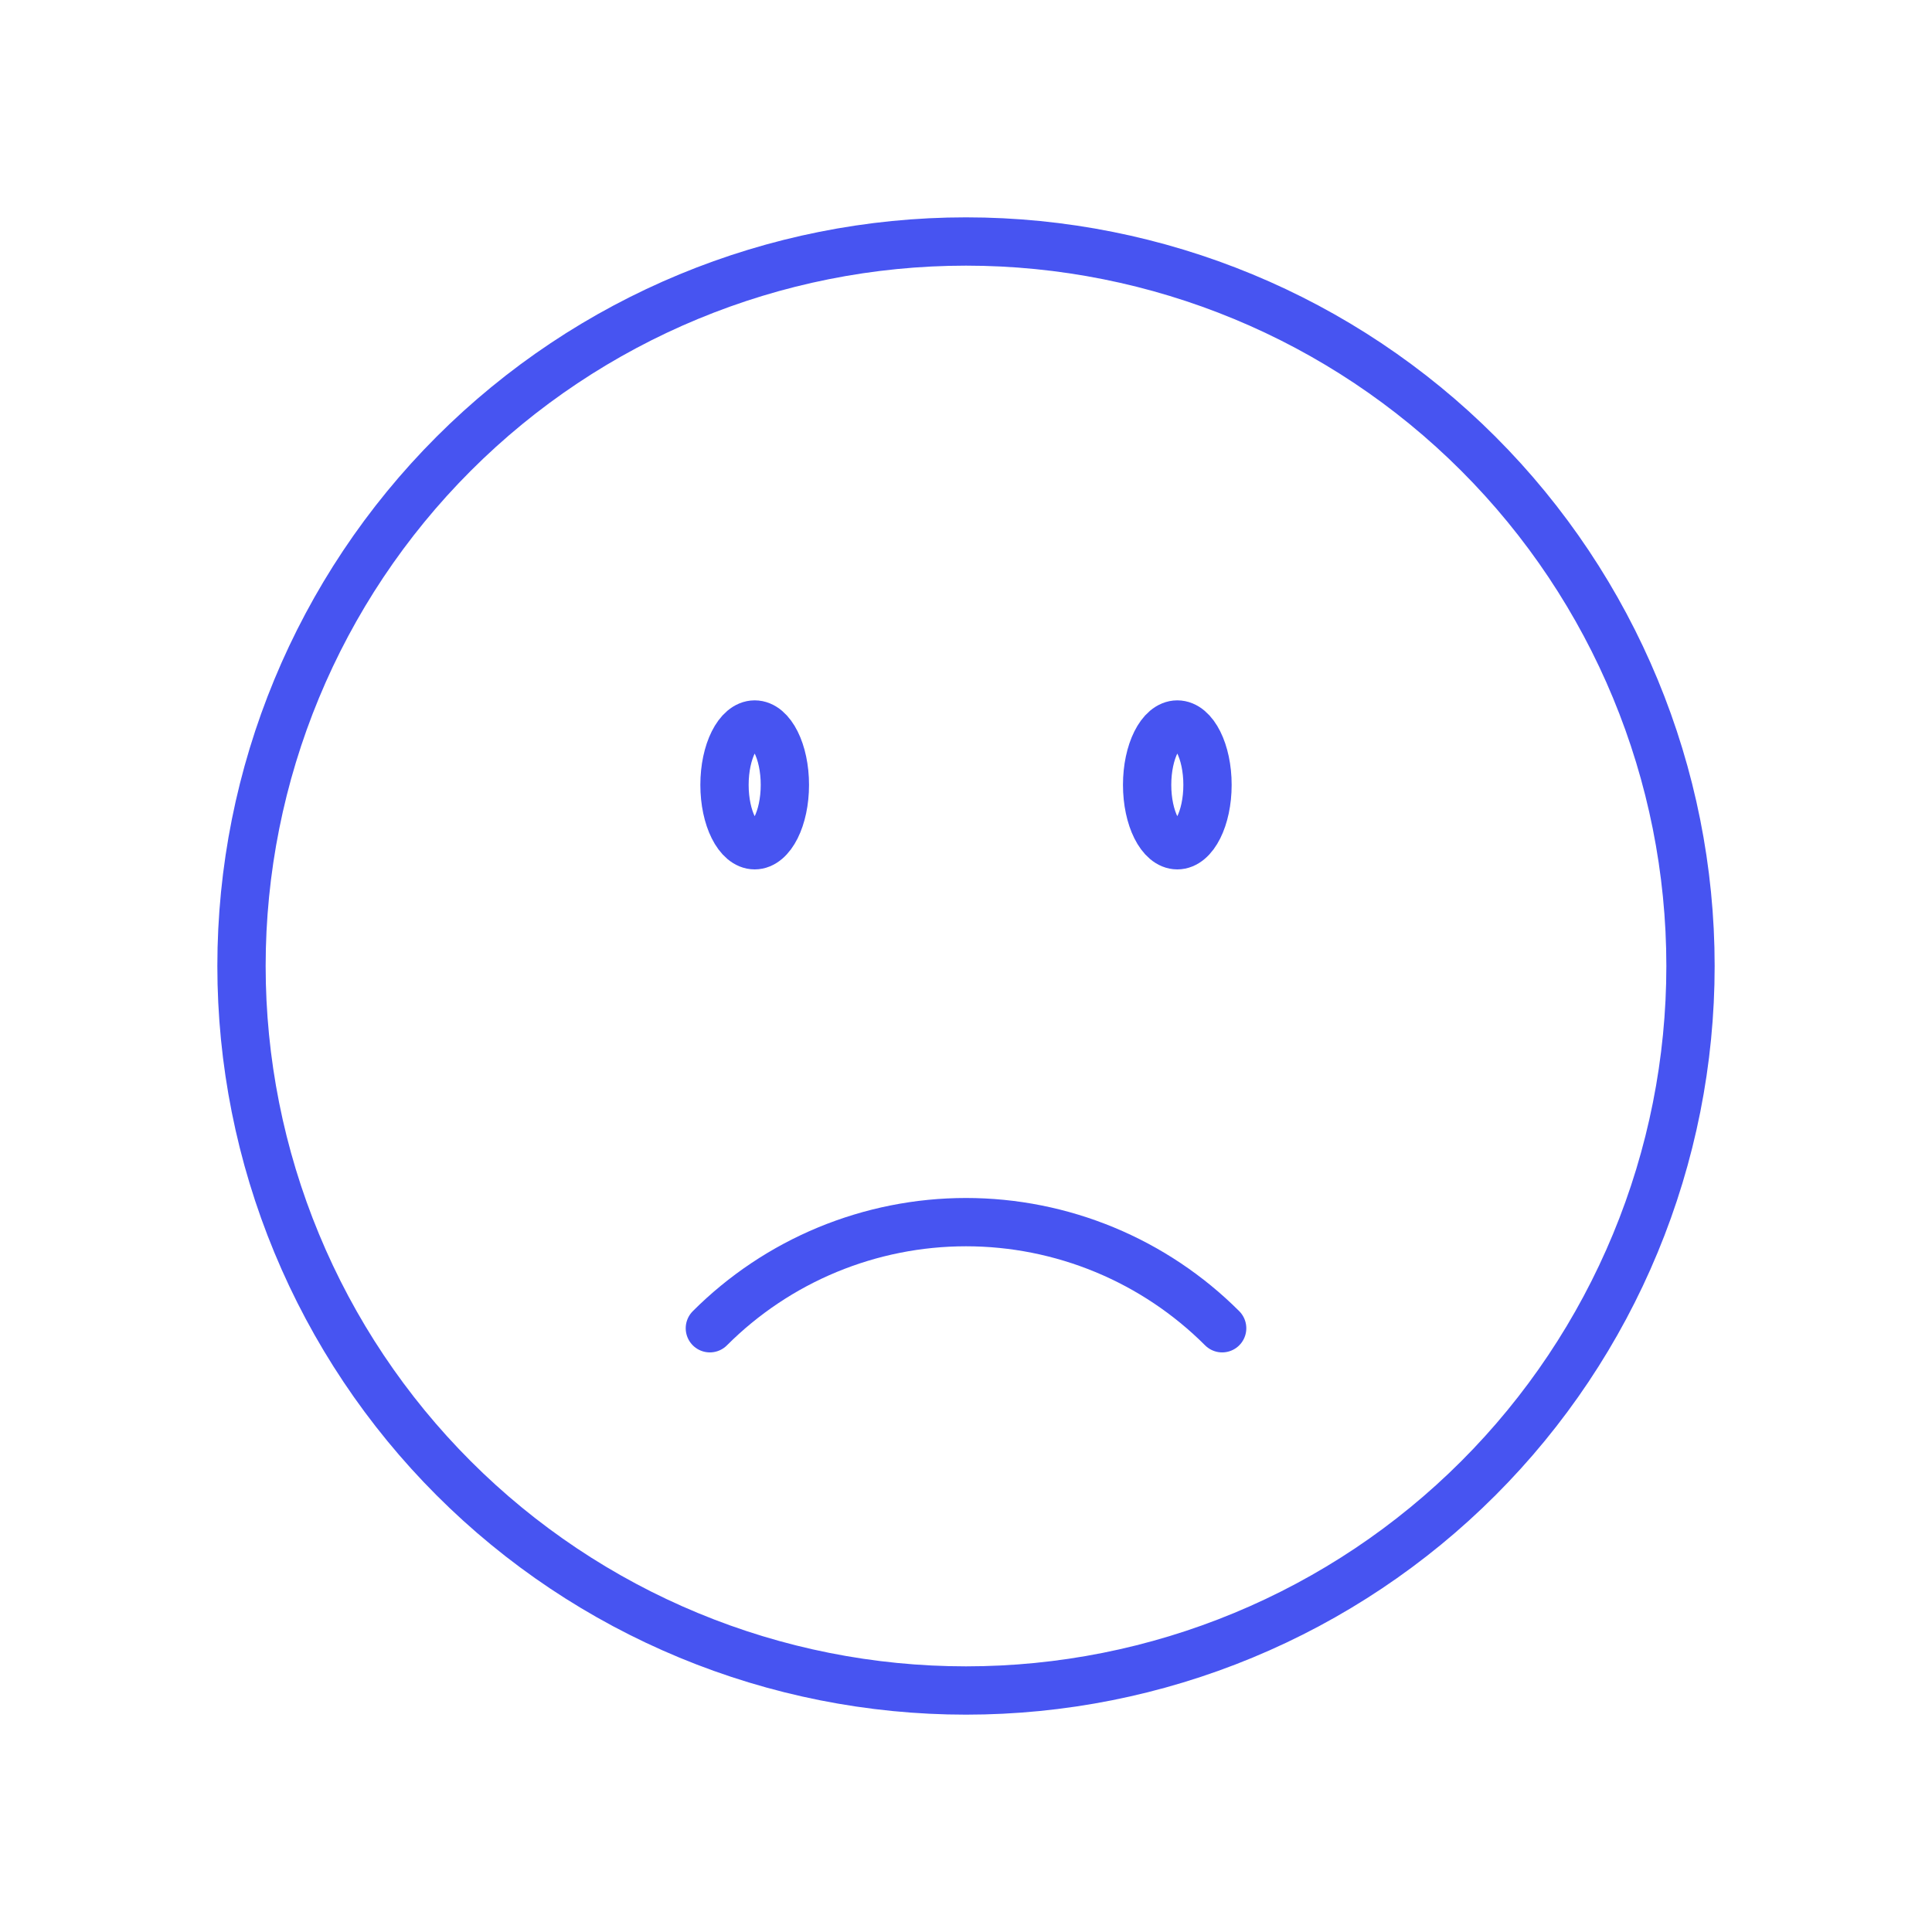 <svg width="80" height="80" viewBox="0 0 80 80" fill="none" xmlns="http://www.w3.org/2000/svg">
<path d="M67.716 51.48C69.224 47.841 70 43.94 70 40C70 32.044 66.839 24.413 61.213 18.787C55.587 13.161 47.956 10 40 10C32.044 10 24.413 13.161 18.787 18.787C13.161 24.413 10 32.044 10 40C10 43.94 10.776 47.841 12.284 51.48C13.791 55.12 16.001 58.427 18.787 61.213C21.573 63.999 24.88 66.209 28.52 67.716C32.159 69.224 36.06 70 40 70C43.94 70 47.841 69.224 51.48 67.716C55.12 66.209 58.427 63.999 61.213 61.213C63.999 58.427 66.209 55.12 67.716 51.48Z" stroke="#4754F1" stroke-width="2" stroke-linecap="round" stroke-linejoin="round"/>
<path d="M31.25 35C31.94 35 32.5 33.88 32.5 32.5C32.5 31.12 31.94 30 31.25 30C30.56 30 30 31.12 30 32.5C30 33.88 30.56 35 31.25 35Z" stroke="#4754F1" stroke-width="2" stroke-linecap="round" stroke-linejoin="round"/>
<path d="M48.75 35C49.44 35 50 33.88 50 32.5C50 31.12 49.44 30 48.75 30C48.06 30 47.5 31.12 47.5 32.5C47.5 33.88 48.06 35 48.75 35Z" stroke="#4754F1" stroke-width="2" stroke-linecap="round" stroke-linejoin="round"/>
<path d="M50.607 55C49.214 53.607 47.56 52.502 45.74 51.748C43.921 50.995 41.97 50.606 40 50.606C38.03 50.606 36.08 50.995 34.26 51.748C32.44 52.502 30.786 53.607 29.394 55" stroke="#4754F1" stroke-width="2" stroke-linecap="round" stroke-linejoin="round"/>
</svg>
